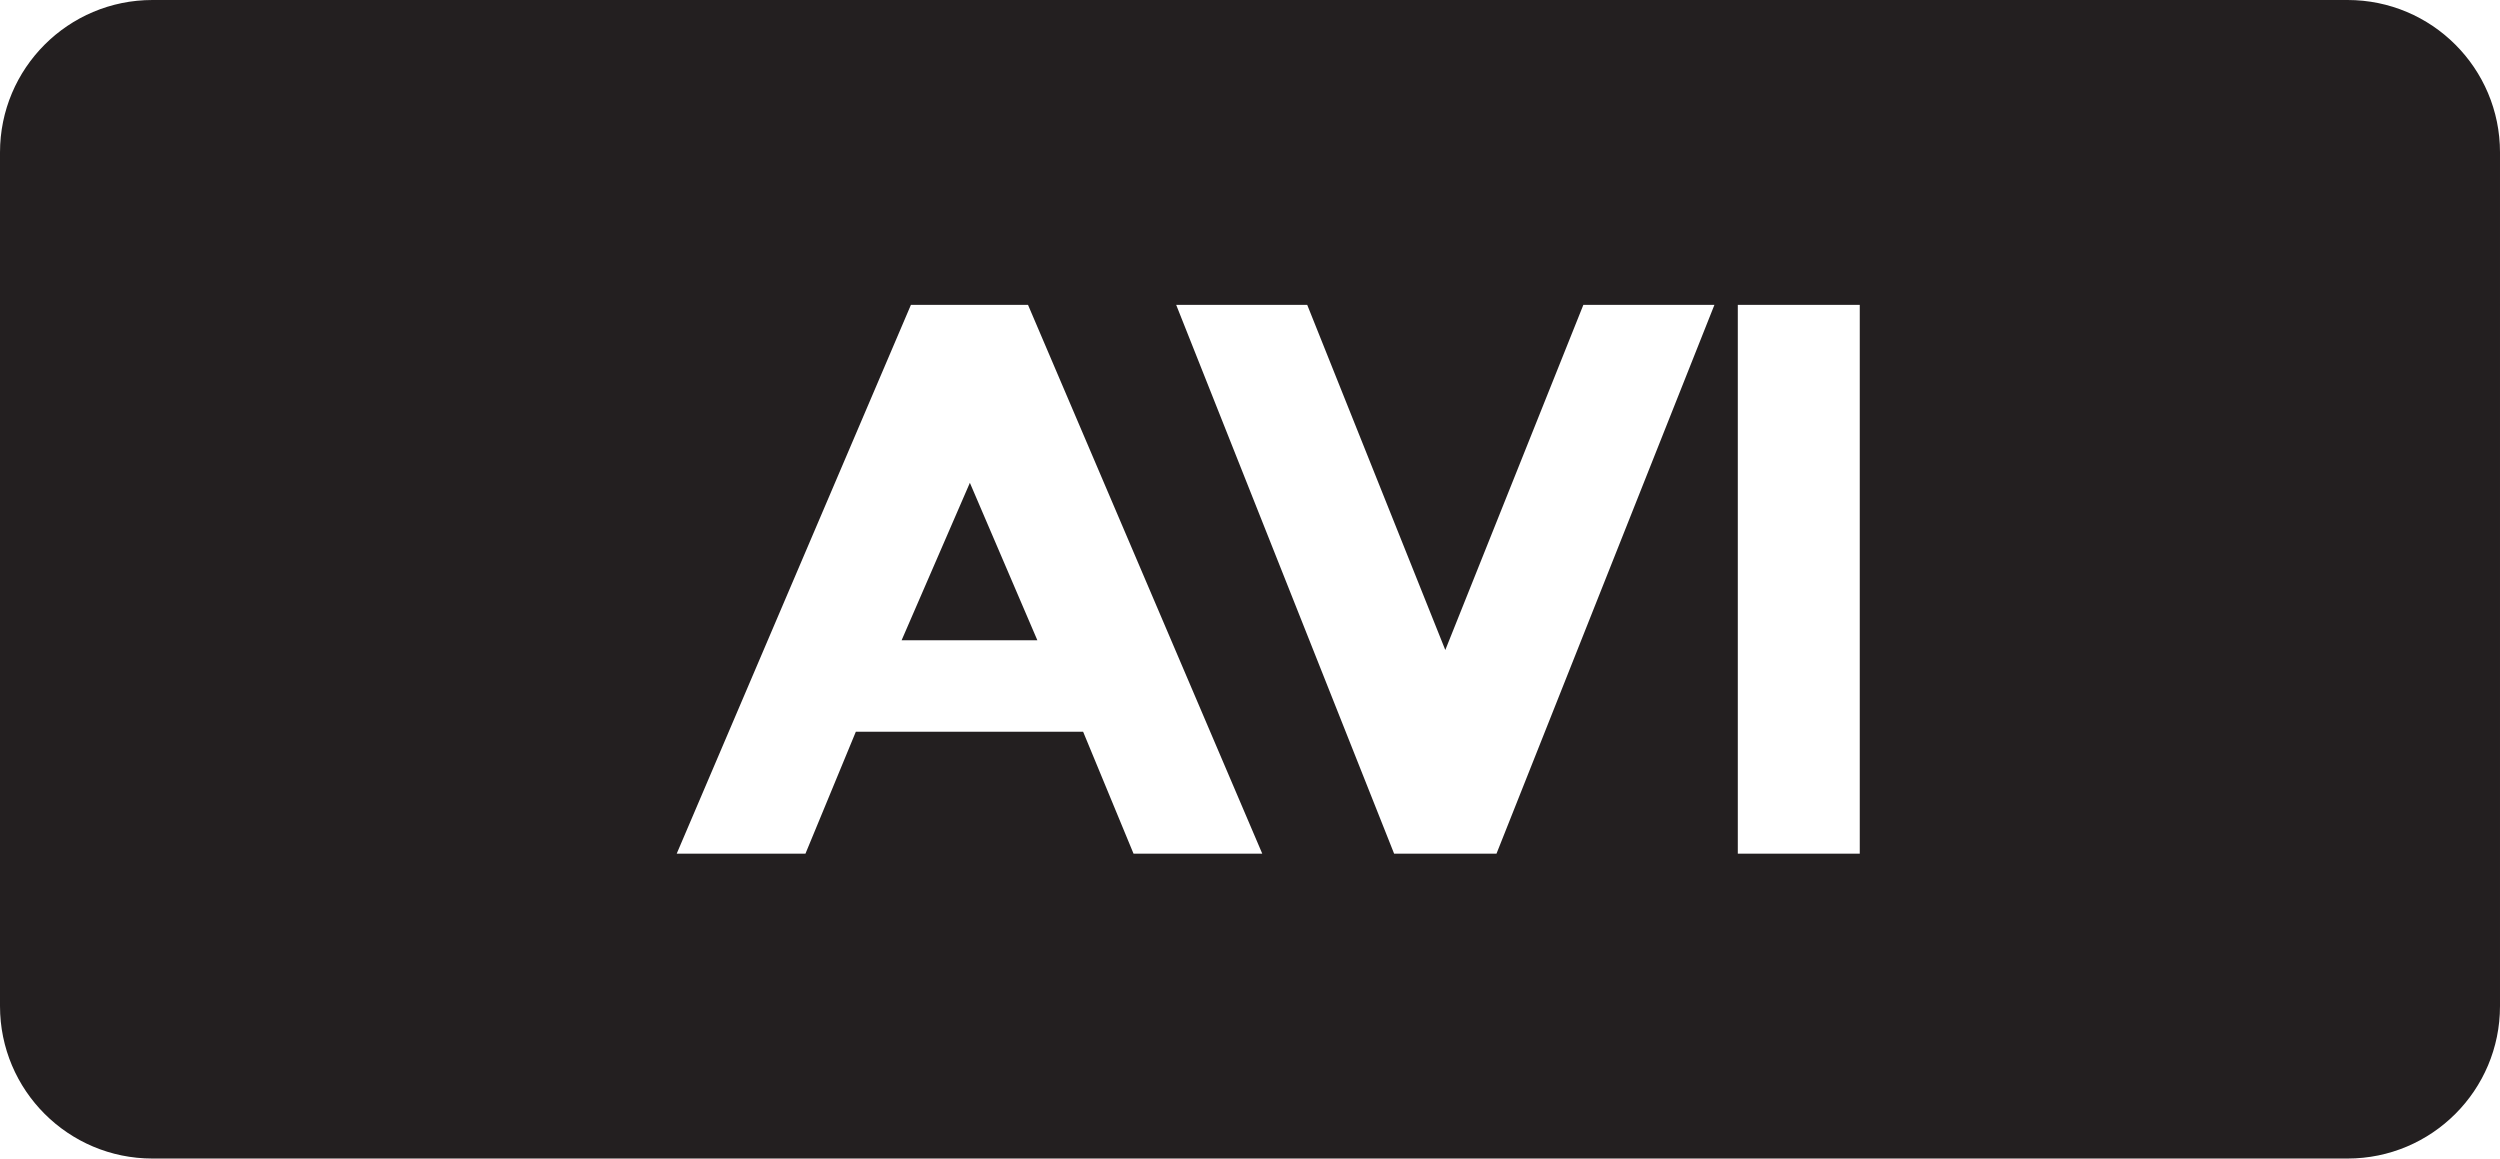 <?xml version="1.0" ?><!DOCTYPE svg  PUBLIC '-//W3C//DTD SVG 1.1//EN'  'http://www.w3.org/Graphics/SVG/1.1/DTD/svg11.dtd'><svg enable-background="new 0 0 82 38" height="38px" id="Layer_1" version="1.1" viewBox="0 0 82 38" width="82px" xml:space="preserve" xmlns="http://www.w3.org/2000/svg" xmlns:xlink="http://www.w3.org/1999/xlink"><g><polygon fill="#231F20" points="29.573,21 34.025,21 31.812,15.836  "/><path d="M77,0H5C2.239,0,0,2.238,0,5v28c0,2.762,2.239,5,5,5h72c2.762,0,5-2.238,5-5V5C82,2.238,79.762,0,77,0z    M37.18,28l-1.654-4h-7.454l-1.653,4h-4.223l7.682-18h3.841l7.683,18H37.18z M49.085,28h-3.358l-7.148-18h4.298l4.529,11.32   L51.934,10h4.299L49.085,28z M61,28h-4V10h4V28z" fill="#231F20"/></g></svg>